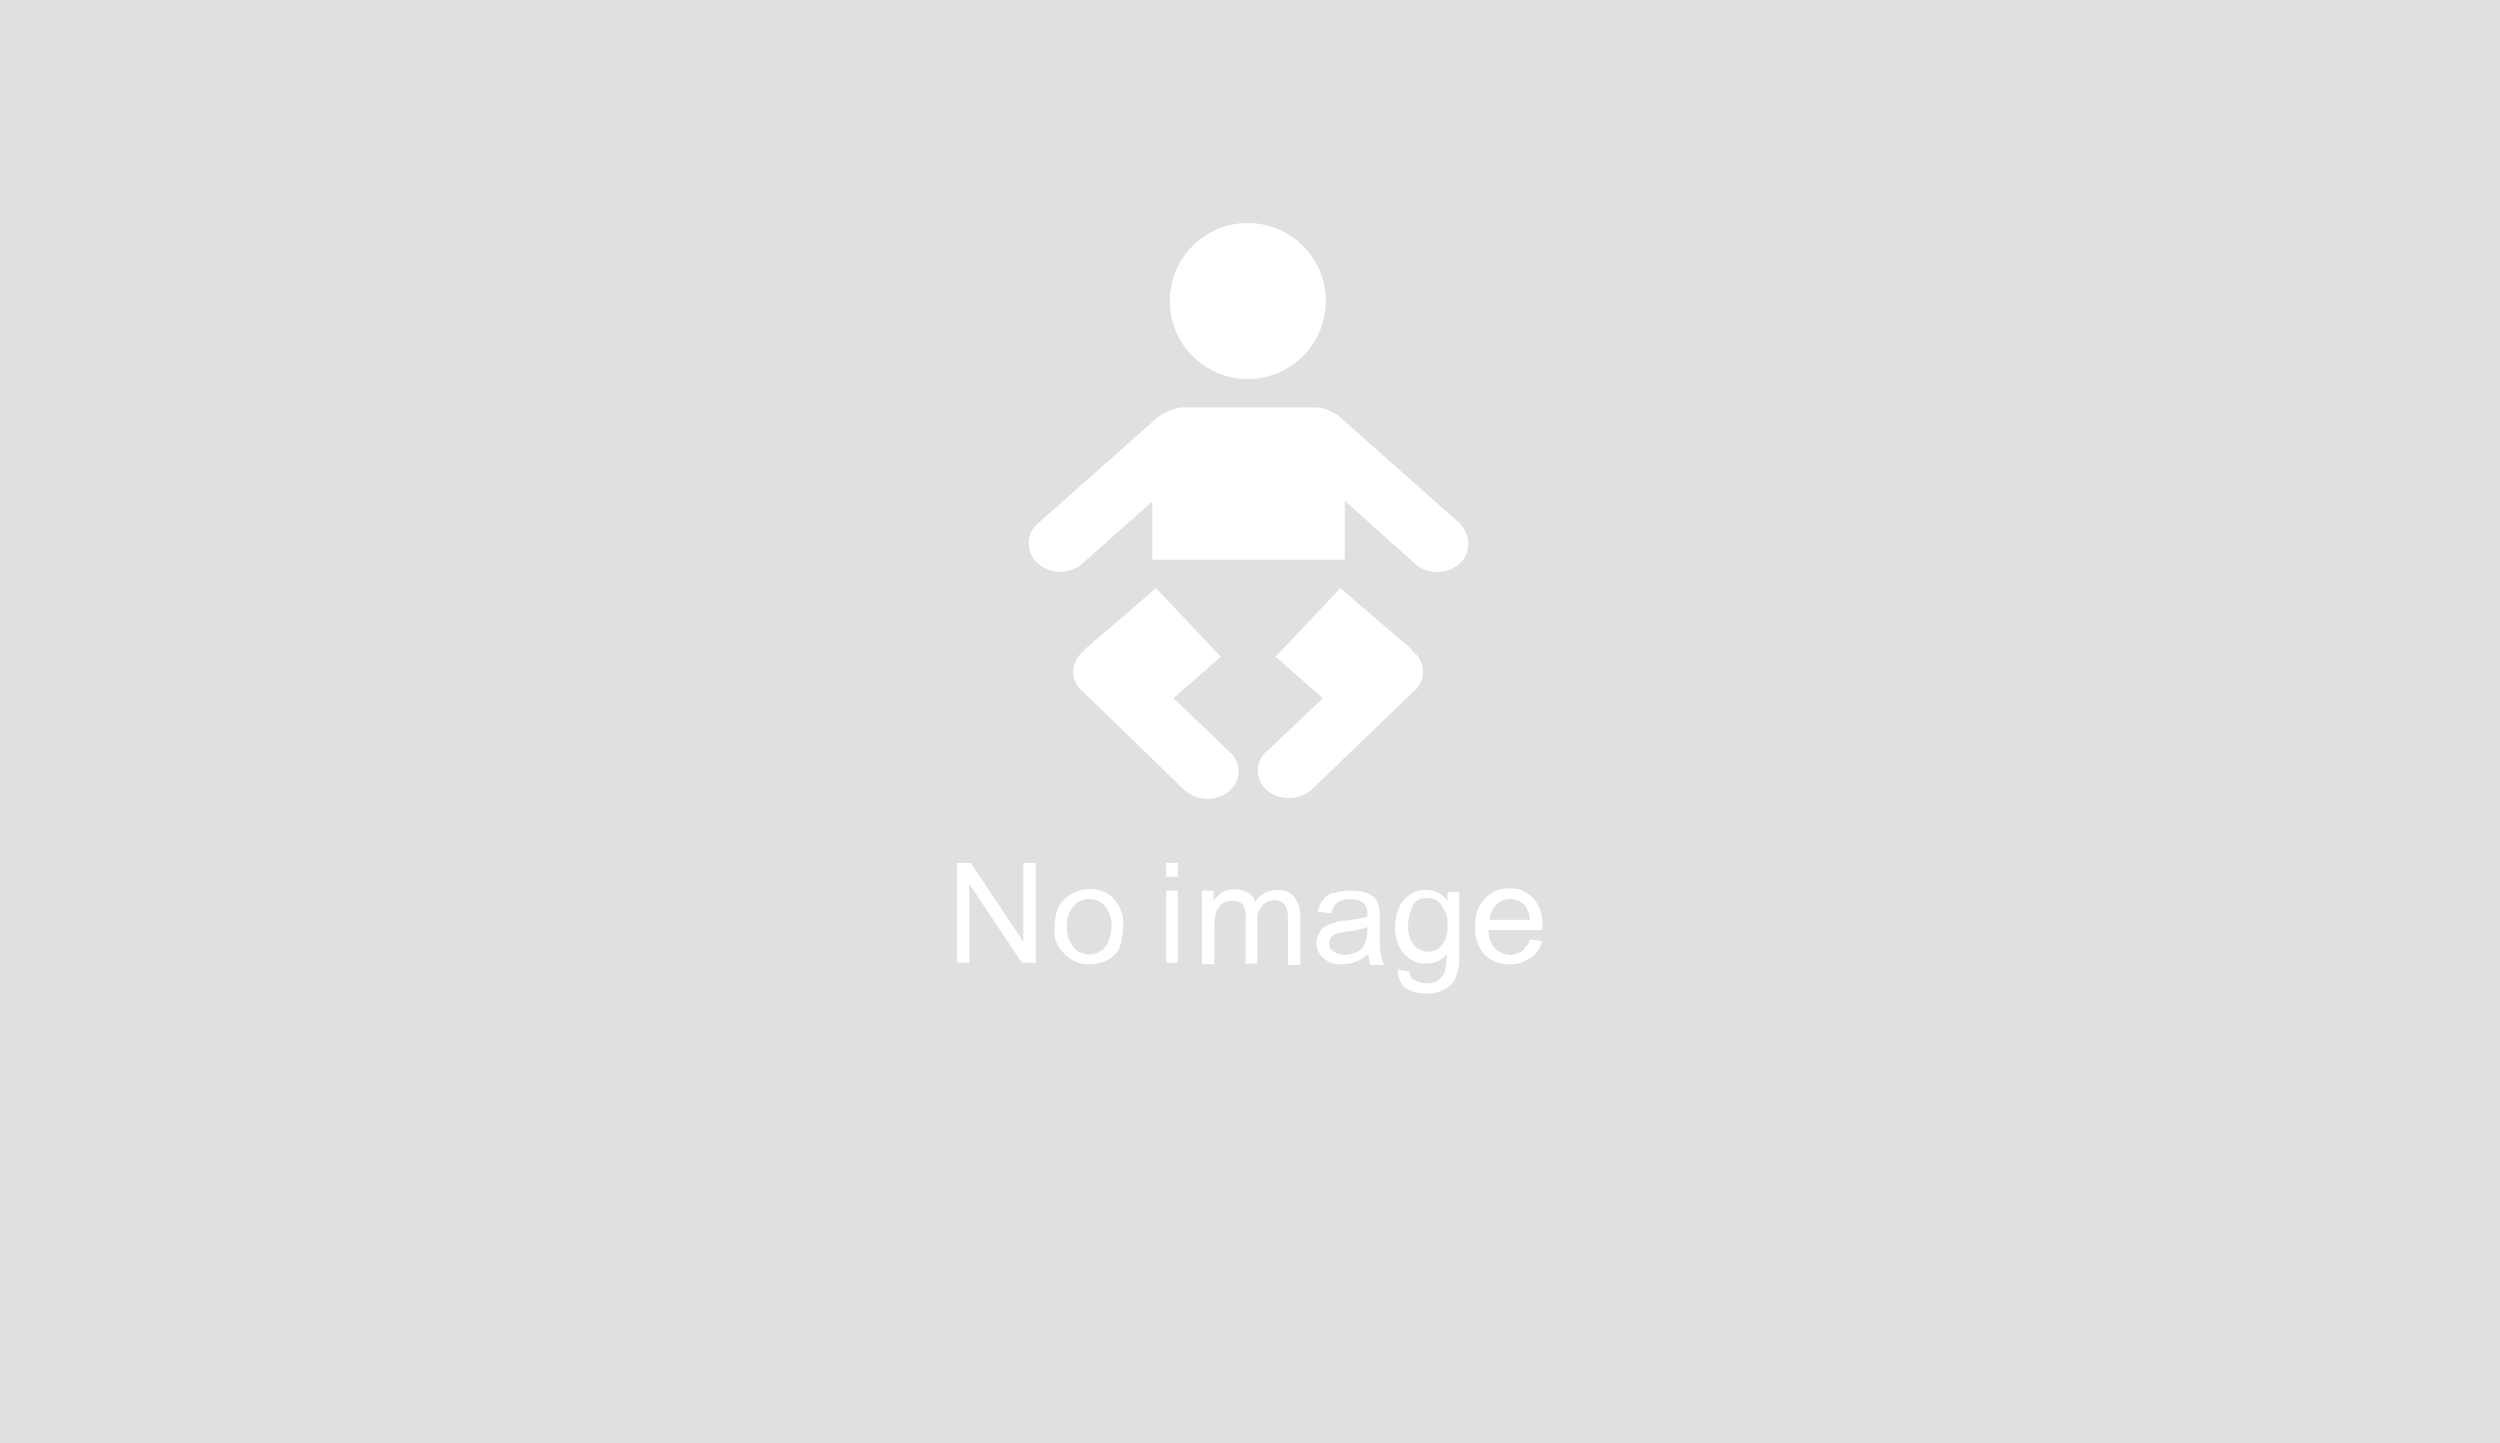 <?xml version="1.0" encoding="utf-8"?>
<!-- Generator: Adobe Illustrator 27.5.0, SVG Export Plug-In . SVG Version: 6.00 Build 0)  -->
<svg version="1.1" id="a" xmlns="http://www.w3.org/2000/svg" xmlns:xlink="http://www.w3.org/1999/xlink" x="0px" y="0px"
	 viewBox="0 0 343 198" style="enable-background:new 0 0 343 198;" xml:space="preserve">
<style type="text/css">
	.st0{fill:#E0E0E0;}
	.st1{fill:#FFFFFF;}
</style>
<g id="c">
	<rect id="d" class="st0" width="343" height="198"/>
</g>
<g id="n">
	<circle id="o" class="st1" cx="171.2" cy="41.3" r="10.7"/>
	<path id="p" class="st1" d="M200.4,71.9l-16.6-14.7c-0.3-0.3-0.6-0.5-1-0.6c-0.7-0.5-1.5-0.7-2.4-0.7h-18.1c-0.8,0-1.6,0.3-2.4,0.7
		c-0.4,0.2-0.7,0.4-1,0.6l-16.6,14.7c-1.5,1.4-1.5,3.6-0.2,5.1c0.1,0.1,0.2,0.2,0.4,0.4c1.7,1.4,4.2,1.4,5.9,0l9.7-8.6v8h26.4v-8.1
		l9.7,8.7c1.8,1.5,4.4,1.4,6.1-0.1c1.5-1.4,1.5-3.7,0.2-5.2C200.5,72,200.4,71.9,200.4,71.9L200.4,71.9L200.4,71.9z"/>
	<path id="q" class="st1" d="M161,95.8l6.5-5.7l-8.9-9.4l-9.9,8.5l0.1,0.1c-0.1,0.1-0.1,0.1-0.2,0.1c-1.5,1.2-1.8,3.4-0.6,4.9
		c0.1,0.2,0.3,0.4,0.5,0.5l14,13.6c1.7,1.5,4.3,1.6,6.1,0.2c1.5-1.2,1.8-3.4,0.6-4.9c-0.1-0.2-0.3-0.4-0.5-0.5
		C168.7,103.1,161,95.8,161,95.8z"/>
	<path id="r" class="st1" d="M181.5,95.8l-6.5-5.7l8.9-9.4l9.9,8.5l-0.1,0.1c0.1,0.1,0.1,0.1,0.2,0.1c1.5,1.2,1.8,3.4,0.6,4.9
		c-0.1,0.2-0.3,0.4-0.5,0.5L180,108.3c-1.7,1.5-4.3,1.6-6.1,0.2c-1.5-1.2-1.8-3.4-0.6-4.9c0.1-0.2,0.3-0.4,0.5-0.5
		C173.8,103.1,181.5,95.8,181.5,95.8z"/>
</g>
<g id="e">
	<g id="f">
		<path id="g" class="st1" d="M131.3,132.1v-13.7h1.9l7.2,10.8v-10.8h1.7v13.7h-1.9l-7.2-10.8v10.8
			C133,132.1,131.3,132.1,131.3,132.1z"/>
		<path id="h" class="st1" d="M144.7,127.2c0-1.9,0.5-3.2,1.6-4.1c0.9-0.7,2-1.1,3.1-1.1c1.3-0.1,2.5,0.4,3.4,1.3
			c0.9,1,1.4,2.3,1.3,3.7c0,1-0.2,2.1-0.5,3c-0.3,0.7-0.9,1.3-1.6,1.7c-0.8,0.4-1.6,0.6-2.4,0.6c-1.3,0.1-2.5-0.4-3.4-1.3
			C145,130,144.5,128.6,144.7,127.2L144.7,127.2z M146.4,127.2c-0.1,1,0.3,2,0.9,2.8c0.9,1.1,2.8,1.3,3.9,0.3c0,0,0,0,0.1,0l0.3-0.3
			c0.6-0.9,0.9-1.9,0.9-2.9c0.1-1-0.3-2-0.9-2.8c-1-1.1-2.8-1.3-4-0.3c-0.1,0.1-0.2,0.2-0.3,0.3
			C146.6,125.1,146.3,126.2,146.4,127.2L146.4,127.2z"/>
		<path id="i" class="st1" d="M160,120.3v-1.9h1.6v1.9H160z M160,132.1v-9.9h1.6v9.9H160z"/>
		<path id="j" class="st1" d="M164.9,132.1v-9.9h1.6v1.4c0.3-0.5,0.8-0.9,1.2-1.2c0.5-0.3,1.2-0.4,1.8-0.4s1.3,0.2,1.8,0.5
			c0.5,0.3,0.9,0.8,0.9,1.3c0.6-1.1,1.8-1.7,3.1-1.7c0.9-0.1,1.6,0.3,2.2,0.9c0.6,0.7,0.9,1.6,0.9,2.6v6.8h-1.7V126
			c0-0.5,0-0.9-0.2-1.5c-0.1-0.3-0.3-0.5-0.6-0.7c-0.3-0.2-0.7-0.3-1-0.3c-0.7,0-1.3,0.3-1.7,0.7c-0.5,0.6-0.8,1.4-0.7,2.2v5.8h-1.6
			v-6.5c0.1-0.6-0.1-1.2-0.4-1.6c-0.3-0.3-0.9-0.6-1.4-0.5c-0.4,0-0.9,0.1-1.3,0.3c-0.4,0.3-0.7,0.7-0.9,1.1
			c-0.2,0.7-0.3,1.4-0.3,2.1v5.2H165L164.9,132.1L164.9,132.1L164.9,132.1z"/>
		<path id="k" class="st1" d="M187.7,130.9c-0.5,0.4-1.1,0.9-1.8,1.1c-0.6,0.2-1.2,0.3-1.9,0.3c-0.9,0.1-1.8-0.3-2.5-0.9
			c-0.9-0.9-1.2-2.2-0.5-3.4c0.2-0.4,0.5-0.8,0.9-0.9c0.3-0.3,0.8-0.4,1.2-0.5c0.5-0.2,1-0.3,1.6-0.3c1-0.1,2-0.3,2.9-0.5v-0.4
			c0.1-0.5-0.1-1-0.5-1.5c-0.5-0.4-1.2-0.6-1.9-0.5c-0.6-0.1-1.2,0.1-1.7,0.4c-0.4,0.3-0.7,0.9-0.9,1.5l-1.8-0.2
			c0.1-0.6,0.3-1.2,0.8-1.7c0.3-0.5,0.9-0.9,1.6-0.9c0.7-0.3,1.5-0.3,2.2-0.3c0.7,0,1.4,0.1,2.1,0.3c0.4,0.2,0.9,0.4,1.2,0.8
			c0.3,0.3,0.4,0.8,0.5,1.2c0.1,0.5,0.1,1,0.1,1.6v2.2c0,1,0,2,0.2,2.9c0.1,0.4,0.2,0.8,0.4,1.2H188
			C187.8,131.8,187.8,131.3,187.7,130.9L187.7,130.9L187.7,130.9z M187.6,127.2c-0.9,0.3-1.8,0.5-2.8,0.6c-0.5,0.1-0.9,0.2-1.5,0.3
			c-0.3,0.1-0.5,0.3-0.7,0.5c-0.4,0.6-0.3,1.5,0.3,1.9c0.4,0.3,0.9,0.5,1.6,0.5s1.2-0.2,1.7-0.4s0.9-0.7,1.1-1.2
			c0.2-0.5,0.3-1.1,0.3-1.6L187.6,127.2L187.6,127.2L187.6,127.2z"/>
		<path id="l" class="st1" d="M191.8,133l1.6,0.3c0,0.4,0.2,0.9,0.5,1.1c0.5,0.3,1.1,0.5,1.7,0.5c0.6,0.1,1.3-0.1,1.8-0.5
			c0.4-0.3,0.8-0.8,0.9-1.3c0.1-0.7,0.2-1.5,0.2-2.2c-0.7,0.9-1.7,1.3-2.8,1.3c-1.2,0.1-2.4-0.5-3.2-1.5c-0.8-1-1.1-2.2-1.1-3.5
			c0-0.9,0.2-1.8,0.5-2.6c0.3-0.8,0.9-1.4,1.6-1.9c0.7-0.4,1.5-0.7,2.2-0.6c1.1,0,2.2,0.5,2.9,1.5v-1.2h1.6v8.5
			c0.1,1.1-0.1,2.2-0.5,3.3c-0.3,0.7-0.9,1.2-1.6,1.6c-0.8,0.4-1.6,0.6-2.6,0.5c-1,0-2.1-0.3-2.9-0.9
			C192.2,134.9,191.7,133.9,191.8,133L191.8,133z M193.2,126.9c-0.1,1,0.2,2,0.8,2.8c0.9,1,2.5,1.2,3.5,0.3l0,0l0.3-0.3
			c0.6-0.8,0.9-1.8,0.8-2.8c0.1-1-0.3-2-0.9-2.8c-0.4-0.6-1.2-0.9-1.9-0.9c-0.8,0-1.5,0.3-1.9,0.9C193.5,125,193.2,126,193.2,126.9
			L193.2,126.9L193.2,126.9z"/>
		<path id="m" class="st1" d="M209.9,128.9l1.7,0.2c-0.2,0.9-0.8,1.8-1.6,2.3c-0.9,0.6-1.8,0.9-2.8,0.9c-1.3,0.1-2.5-0.4-3.5-1.3
			c-0.9-1-1.4-2.4-1.3-3.8c-0.1-1.4,0.3-2.8,1.3-3.9c0.9-0.9,2.1-1.5,3.4-1.4c1.2-0.1,2.4,0.4,3.3,1.4c0.9,1,1.3,2.4,1.2,3.8v0.5
			h-7.4c0,0.9,0.3,1.8,0.9,2.5c0.5,0.5,1.3,0.9,2.1,0.9c0.6,0,1.1-0.2,1.6-0.5C209.3,130,209.8,129.5,209.9,128.9L209.9,128.9z
			 M204.4,126.2h5.5c0-0.7-0.3-1.3-0.6-1.9c-1-1.1-2.8-1.3-3.9-0.3l-0.1,0.1C204.8,124.6,204.4,125.4,204.4,126.2L204.4,126.2z"/>
	</g>
</g>
</svg>
